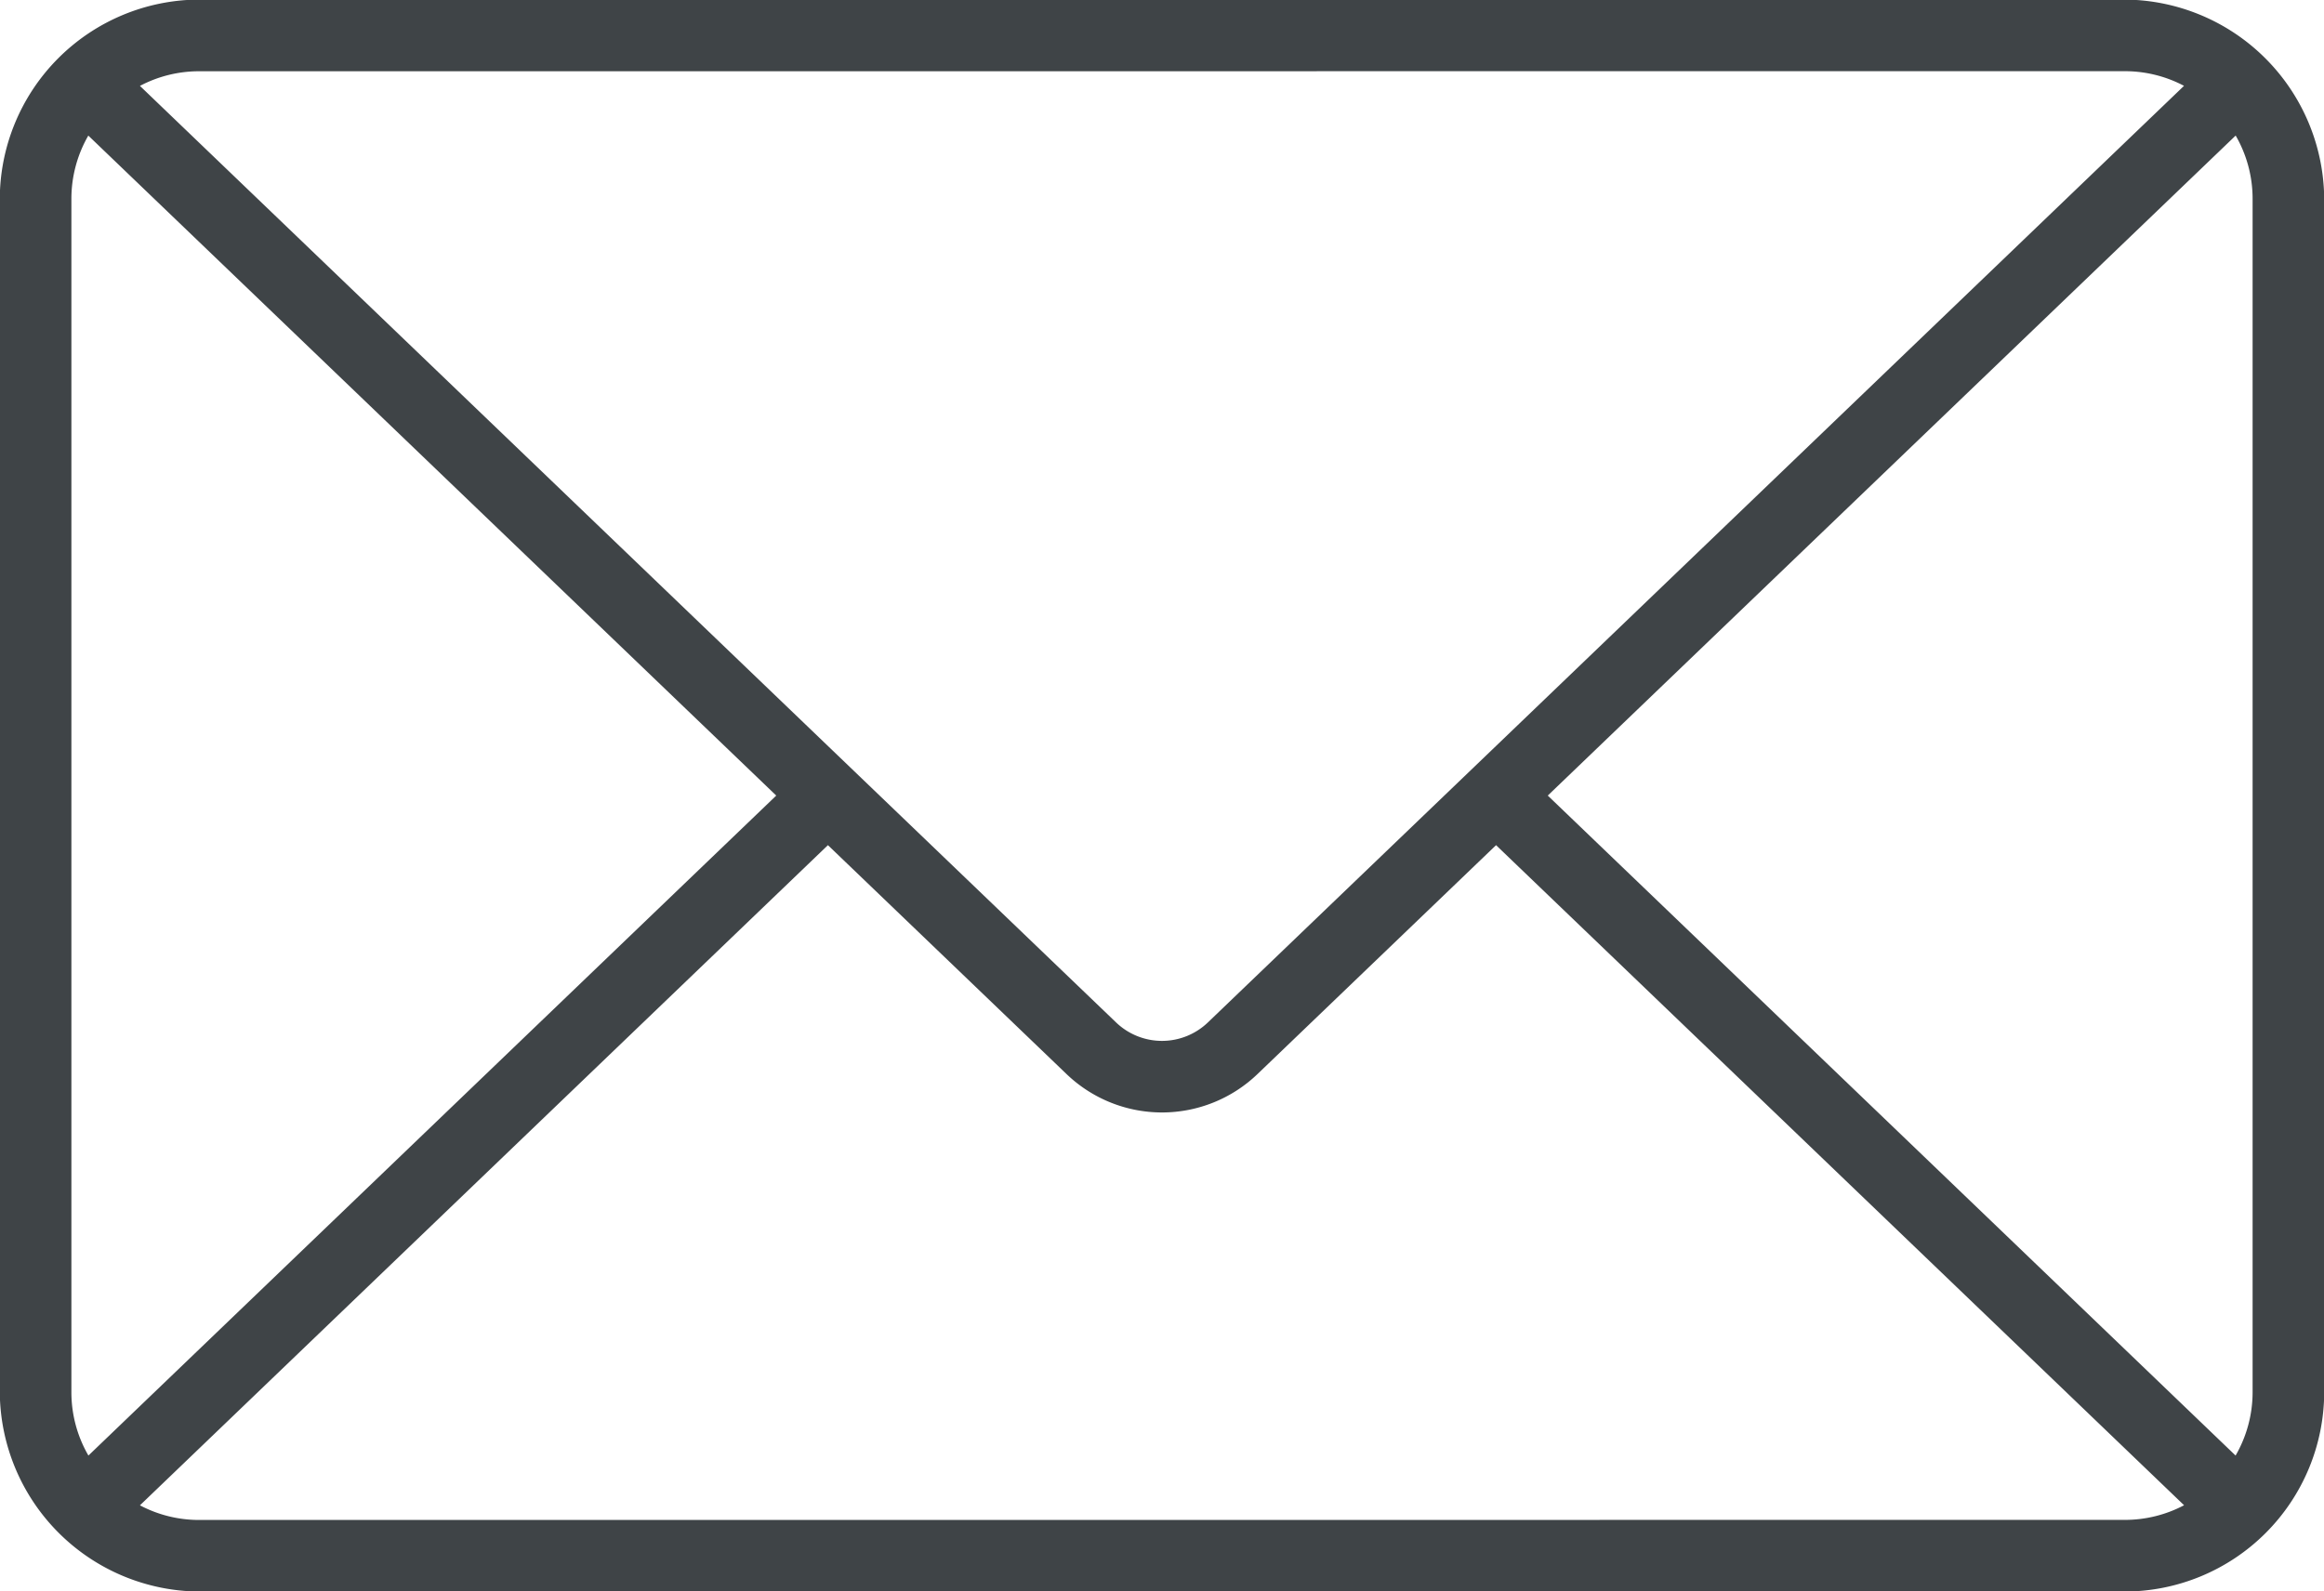 <?xml version="1.0" encoding="UTF-8" standalone="no"?><svg xmlns="http://www.w3.org/2000/svg" xmlns:xlink="http://www.w3.org/1999/xlink" fill="#3f4447" height="77.8" preserveAspectRatio="xMidYMid meet" version="1" viewBox="7.2 25.1 113.6 77.8" width="113.6" zoomAndPan="magnify"><g id="change1_1"><path d="M120.81,34.83a9.815,9.815,0,0,0-9.751-9.75H16.94a9.774,9.774,0,0,0-9.75,9.75V93.17a9.815,9.815,0,0,0,9.75,9.75h94.12a9.772,9.772,0,0,0,9.75-9.75ZM82.857,64l33.625-32.272a6.177,6.177,0,0,1,.828,3.1V93.17a6.181,6.181,0,0,1-.832,3.1Zm28.2-35.419a6.187,6.187,0,0,1,2.9.716L66.249,75.087a3.242,3.242,0,0,1-4.5,0L14.04,29.3a6.184,6.184,0,0,1,2.9-.716ZM11.522,96.27a6.169,6.169,0,0,1-.832-3.1V34.83a6.182,6.182,0,0,1,.827-3.1L45.144,64Zm5.418,3.15a6.183,6.183,0,0,1-2.9-.716l33.63-32.279L59.329,77.613a6.74,6.74,0,0,0,9.343,0L80.329,66.425,113.96,98.7a6.187,6.187,0,0,1-2.9.716Z" fill="inherit"/></g></svg>